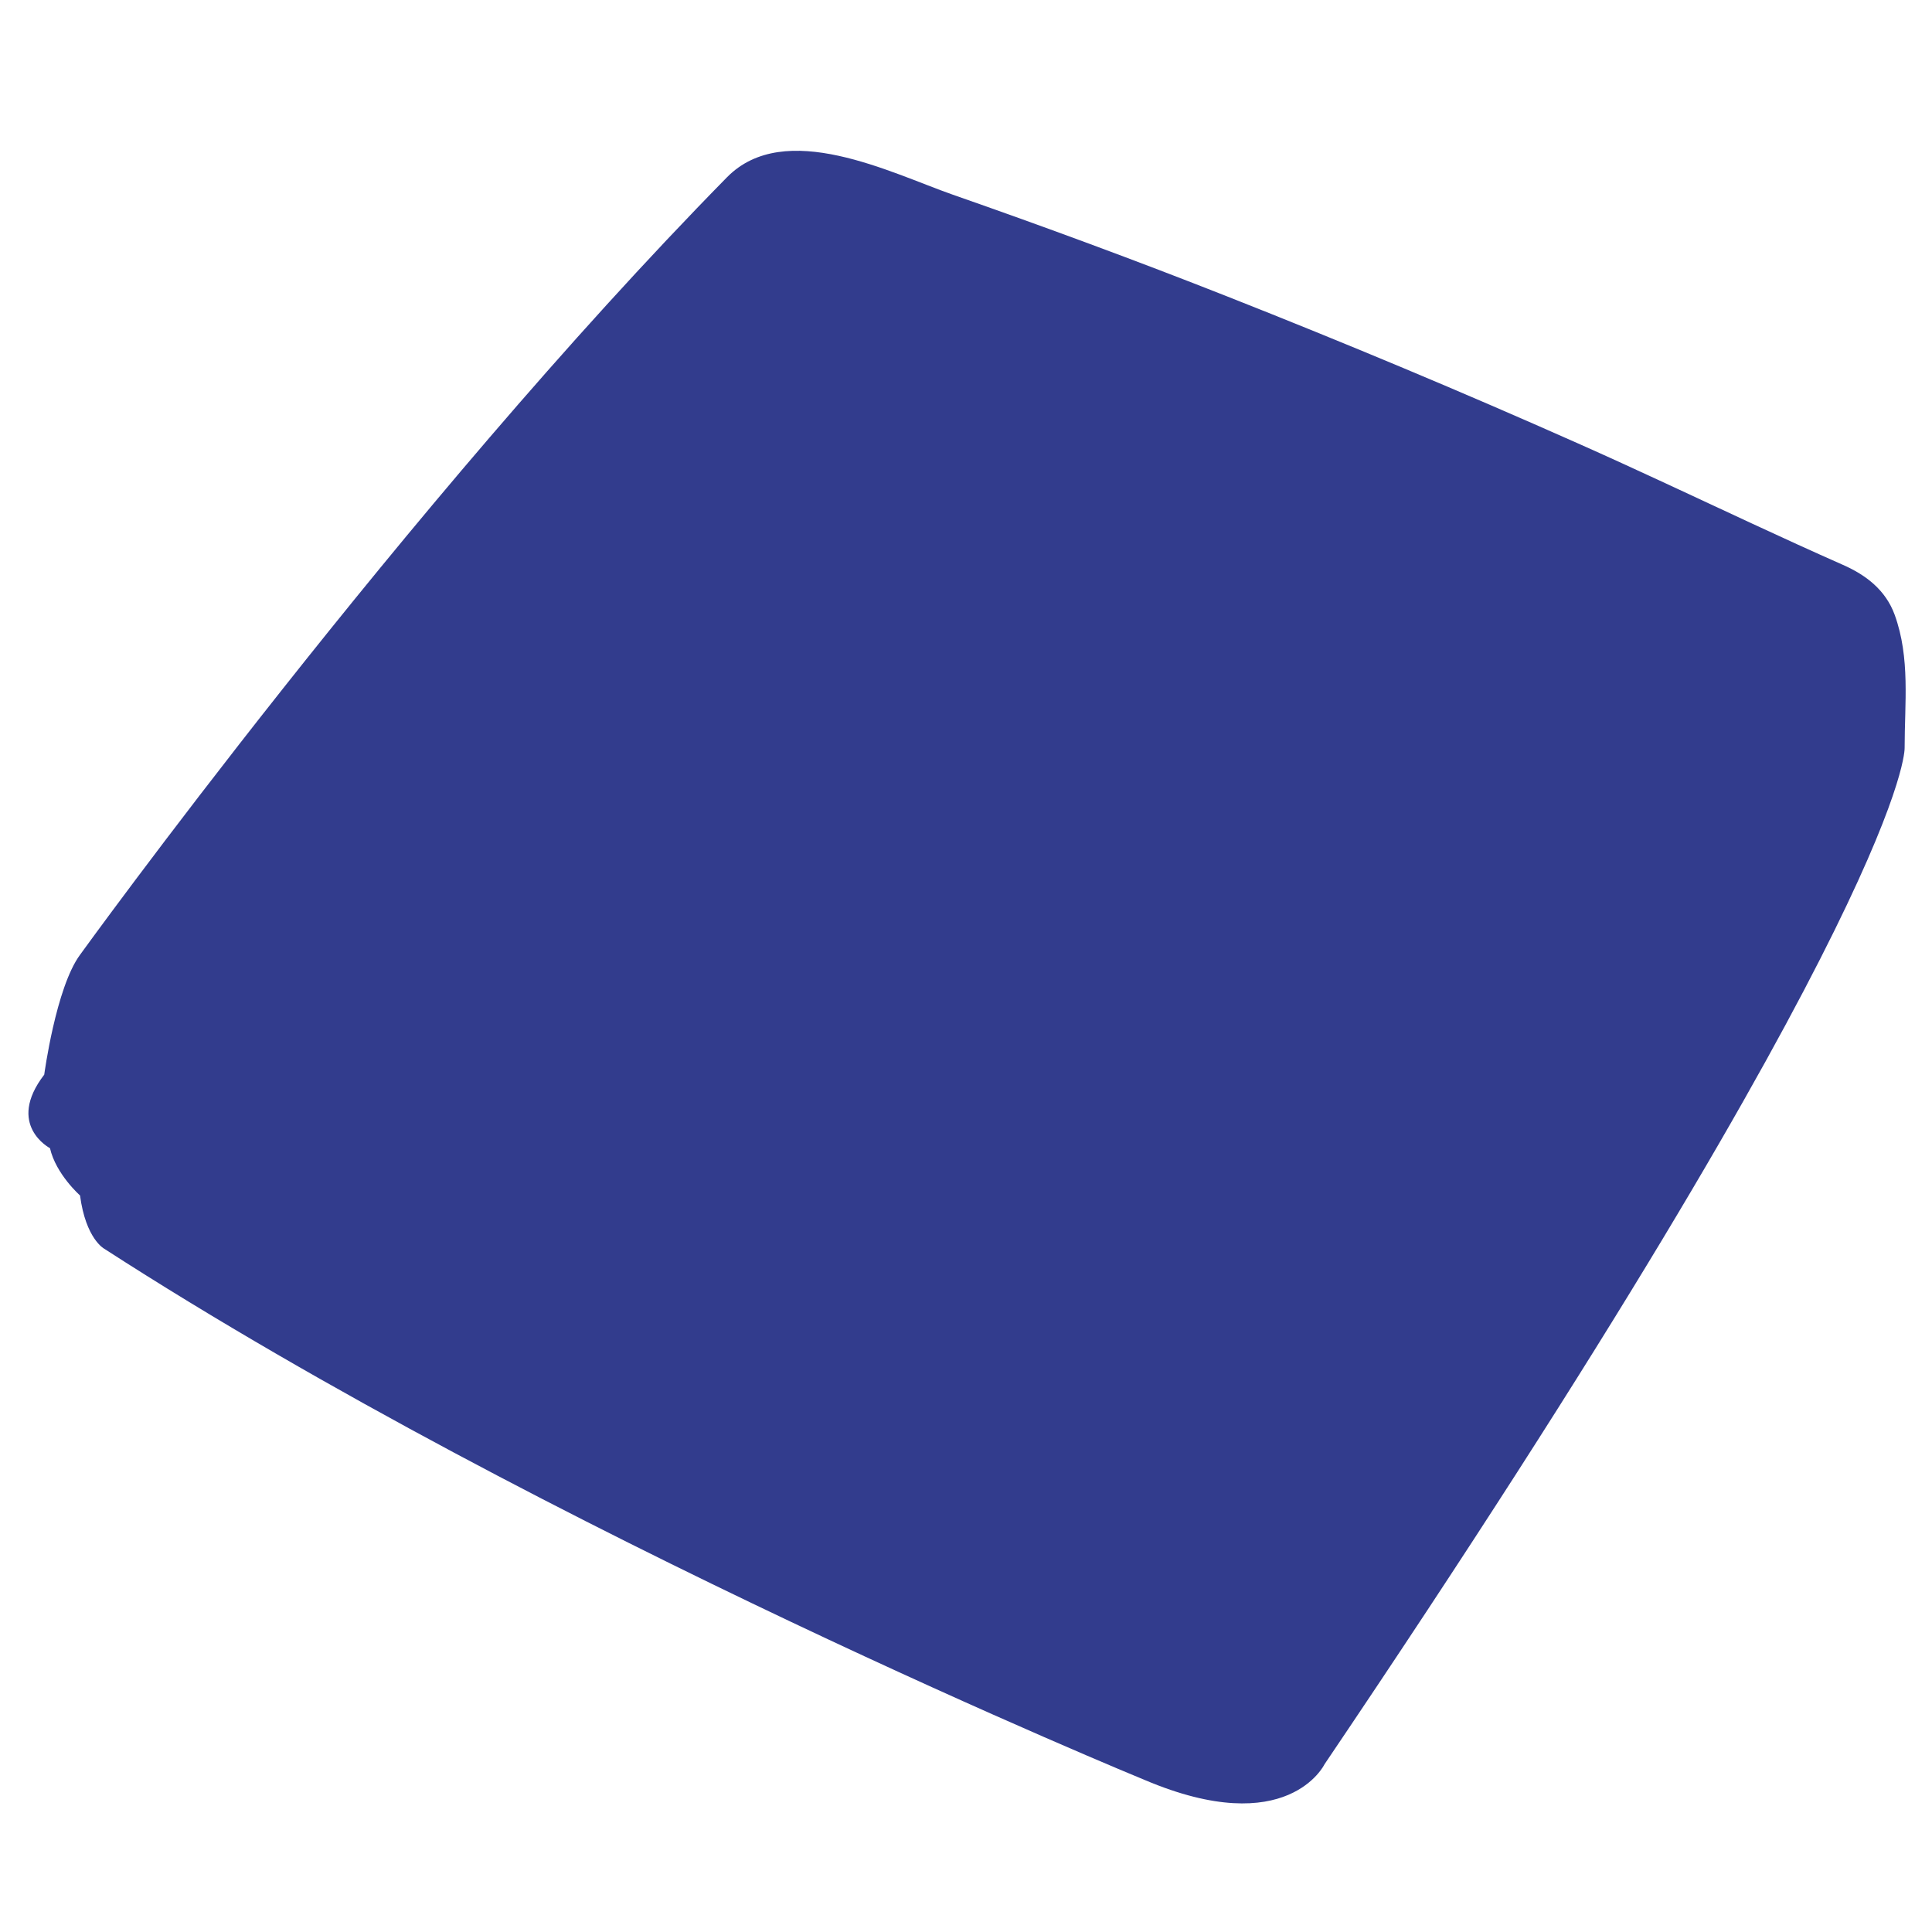<?xml version="1.0" encoding="utf-8"?>
<!-- Generator: Adobe Illustrator 25.2.1, SVG Export Plug-In . SVG Version: 6.00 Build 0)  -->
<svg version="1.1" id="Capa_1" xmlns="http://www.w3.org/2000/svg" xmlns:xlink="http://www.w3.org/1999/xlink" x="0px" y="0px"
	 viewBox="0 0 100.91 100.91" style="enable-background:new 0 0 100.91 100.91;" xml:space="preserve">
<style type="text/css">
	.st0{fill:#323C8D;}
</style>
<path class="st0" d="M4.18,49.87c0,0,16.92-23.44,33.79-40.61c3.03-3.08,8.57-0.22,11.8,0.91c4.81,1.68,9.58,3.44,14.32,5.31
	c6.16,2.43,12.28,4.99,18.33,7.68c3.02,1.34,6.08,2.79,9.1,4.19c1.57,0.73,3.15,1.45,4.73,2.15c1.21,0.53,2.24,1.32,2.71,2.61
	c0.82,2.26,0.52,4.62,0.52,6.96c0,0,0.3,7.77-30.3,53.08c0,0-1.92,3.99-9.39,0.82c0,0-31.21-12.8-54.35-27.75
	c0,0-0.96-0.51-1.26-2.78c0,0-1.26-1.11-1.57-2.47c0,0-2.32-1.21-0.3-3.84C2.31,56.13,2.92,51.58,4.18,49.87z"/>
</svg>
